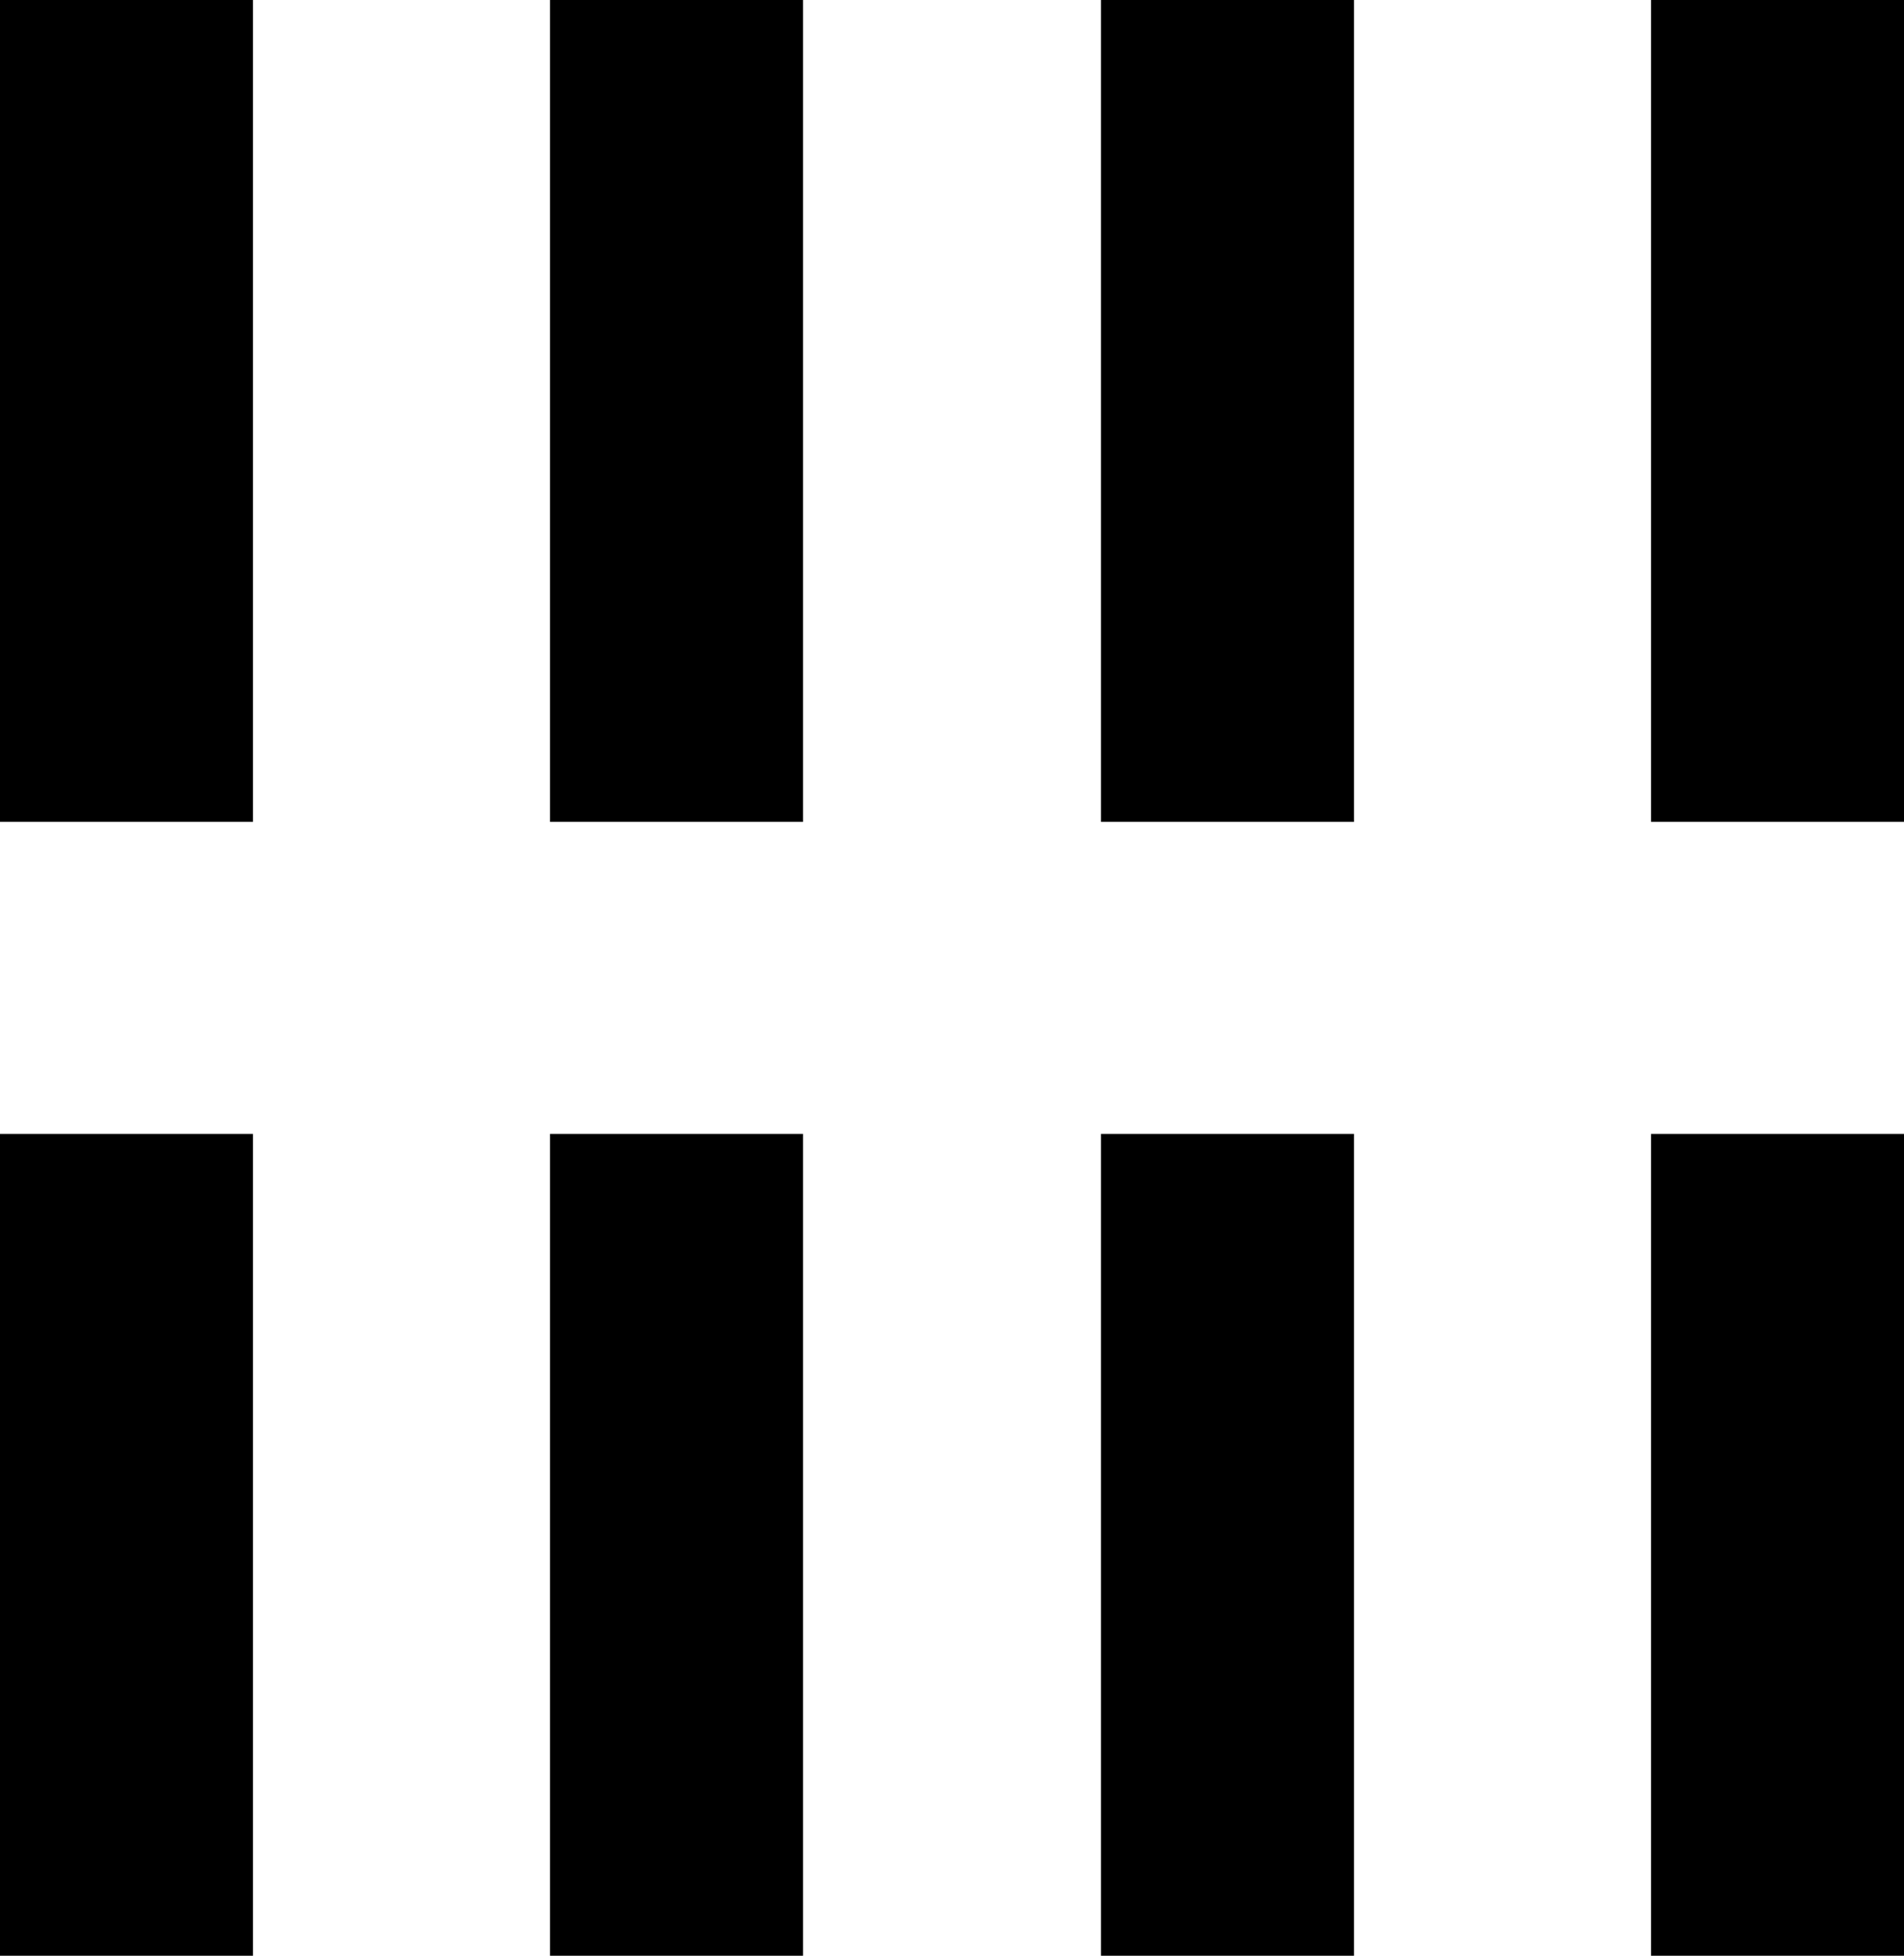 <svg id="Layer_1" data-name="Layer 1" xmlns="http://www.w3.org/2000/svg" viewBox="0 0 20.32 20.87"><rect x="-2.54" y="3.53" width="7.77" height="1.7" transform="translate(-3.04 5.73) rotate(-90)"/><path d="M2.7,8.77H0V0H2.7ZM1,7.77h.7V1H1Z"/><rect x="3.34" y="3.53" width="7.77" height="1.7" transform="translate(2.84 11.61) rotate(-90)"/><path d="M8.57,8.77H5.87V0h2.7Zm-1.7-1h.7V1h-.7Z"/><rect x="9.21" y="3.53" width="7.77" height="1.7" transform="translate(8.71 17.48) rotate(-90)"/><path d="M14.45,8.77h-2.7V0h2.7Zm-1.7-1h.7V1h-.7Z"/><rect x="15.09" y="3.53" width="7.77" height="1.7" transform="translate(14.59 23.36) rotate(-90)"/><path d="M20.32,8.77h-2.7V0h2.7Zm-1.7-1h.7V1h-.7Z"/><rect x="-2.54" y="15.63" width="7.77" height="1.7" transform="translate(-15.14 17.83) rotate(-90)"/><path d="M2.7,20.87H0V12.1H2.7Zm-1.7-1h.7V13.1H1Z"/><rect x="3.34" y="15.63" width="7.77" height="1.7" transform="translate(-9.26 23.71) rotate(-90)"/><path d="M8.57,20.87H5.87V12.1h2.7Zm-1.7-1h.7V13.1h-.7Z"/><rect x="9.21" y="15.63" width="7.77" height="1.7" transform="translate(-3.39 29.58) rotate(-90)"/><path d="M14.45,20.87h-2.7V12.1h2.7Zm-1.7-1h.7V13.1h-.7Z"/><rect x="15.09" y="15.63" width="7.77" height="1.7" transform="translate(2.49 35.46) rotate(-90)"/><path d="M20.32,20.87h-2.7V12.1h2.7Zm-1.7-1h.7V13.1h-.7Z"/></svg>